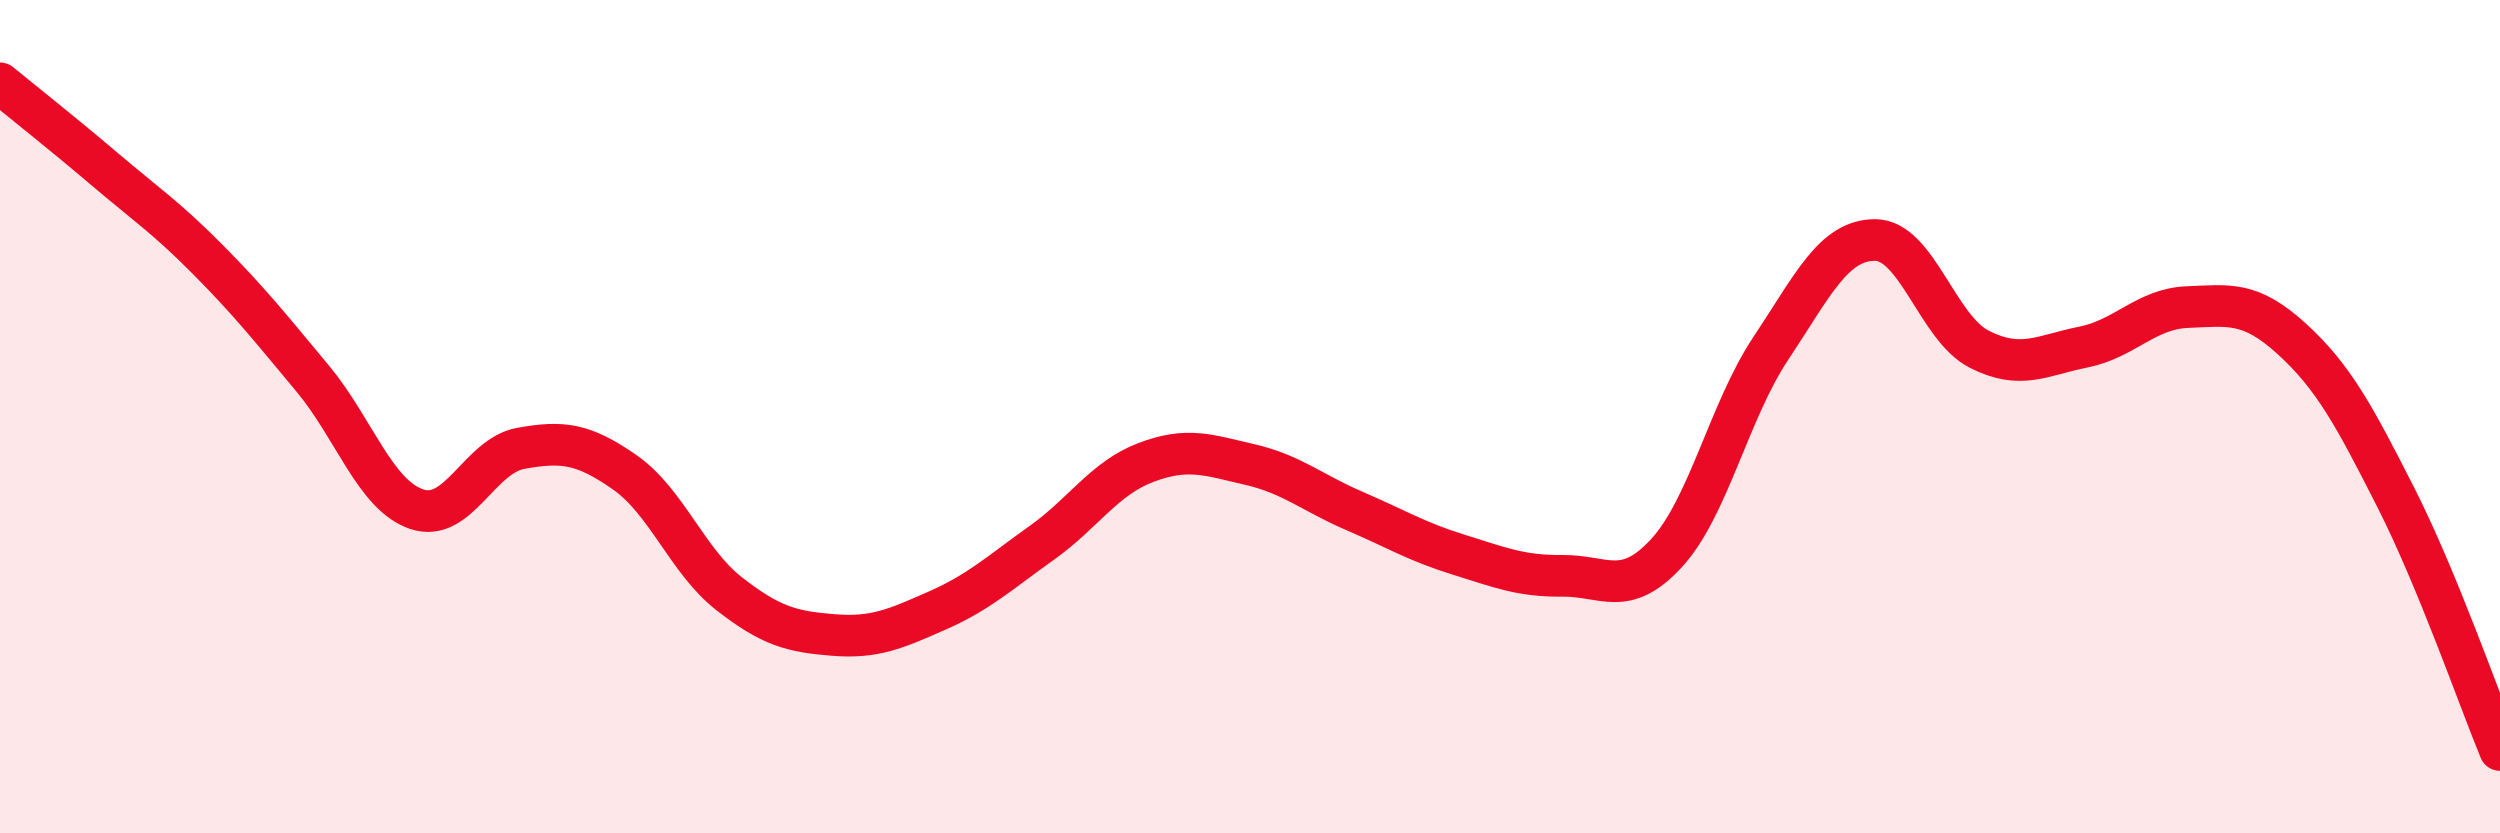 
    <svg width="60" height="20" viewBox="0 0 60 20" xmlns="http://www.w3.org/2000/svg">
      <path
        d="M 0,2 C 0.5,2.41 1.5,3.2 2.5,4.05 C 3.5,4.9 4,5.23 5,6.24 C 6,7.25 6.5,7.88 7.5,9.08 C 8.5,10.28 9,11.88 10,12.22 C 11,12.56 11.5,10.94 12.5,10.76 C 13.5,10.58 14,10.64 15,11.34 C 16,12.04 16.5,13.47 17.5,14.25 C 18.5,15.03 19,15.16 20,15.24 C 21,15.32 21.5,15.09 22.5,14.65 C 23.5,14.21 24,13.74 25,13.03 C 26,12.32 26.5,11.48 27.5,11.1 C 28.5,10.72 29,10.92 30,11.15 C 31,11.38 31.5,11.83 32.5,12.26 C 33.5,12.69 34,13 35,13.31 C 36,13.62 36.5,13.83 37.5,13.82 C 38.5,13.81 39,14.36 40,13.27 C 41,12.18 41.5,9.86 42.5,8.36 C 43.5,6.86 44,5.76 45,5.76 C 46,5.76 46.5,7.87 47.5,8.38 C 48.5,8.89 49,8.53 50,8.33 C 51,8.13 51.5,7.41 52.5,7.37 C 53.5,7.33 54,7.22 55,8.13 C 56,9.04 56.5,9.97 57.5,11.94 C 58.5,13.91 59.5,16.79 60,18L60 20L0 20Z"
        fill="#EB0A25"
        opacity="0.1"
        stroke-linecap="round"
        stroke-linejoin="round"
      />
      <path
        d="M 0,2 C 0.5,2.41 1.5,3.2 2.5,4.05 C 3.5,4.9 4,5.23 5,6.24 C 6,7.25 6.5,7.88 7.5,9.08 C 8.5,10.28 9,11.88 10,12.22 C 11,12.56 11.5,10.94 12.5,10.76 C 13.5,10.58 14,10.64 15,11.34 C 16,12.04 16.5,13.47 17.5,14.25 C 18.5,15.03 19,15.16 20,15.24 C 21,15.32 21.5,15.09 22.5,14.65 C 23.5,14.21 24,13.74 25,13.03 C 26,12.32 26.5,11.48 27.5,11.1 C 28.5,10.72 29,10.92 30,11.15 C 31,11.38 31.5,11.83 32.5,12.26 C 33.5,12.69 34,13 35,13.31 C 36,13.62 36.5,13.83 37.5,13.82 C 38.5,13.81 39,14.36 40,13.27 C 41,12.18 41.5,9.86 42.5,8.36 C 43.5,6.86 44,5.76 45,5.76 C 46,5.76 46.5,7.87 47.5,8.38 C 48.5,8.89 49,8.53 50,8.33 C 51,8.13 51.5,7.41 52.5,7.37 C 53.5,7.33 54,7.22 55,8.13 C 56,9.04 56.5,9.97 57.5,11.94 C 58.5,13.91 59.5,16.79 60,18"
        stroke="#EB0A25"
        stroke-width="1"
        fill="none"
        stroke-linecap="round"
        stroke-linejoin="round"
      />
    </svg>
  